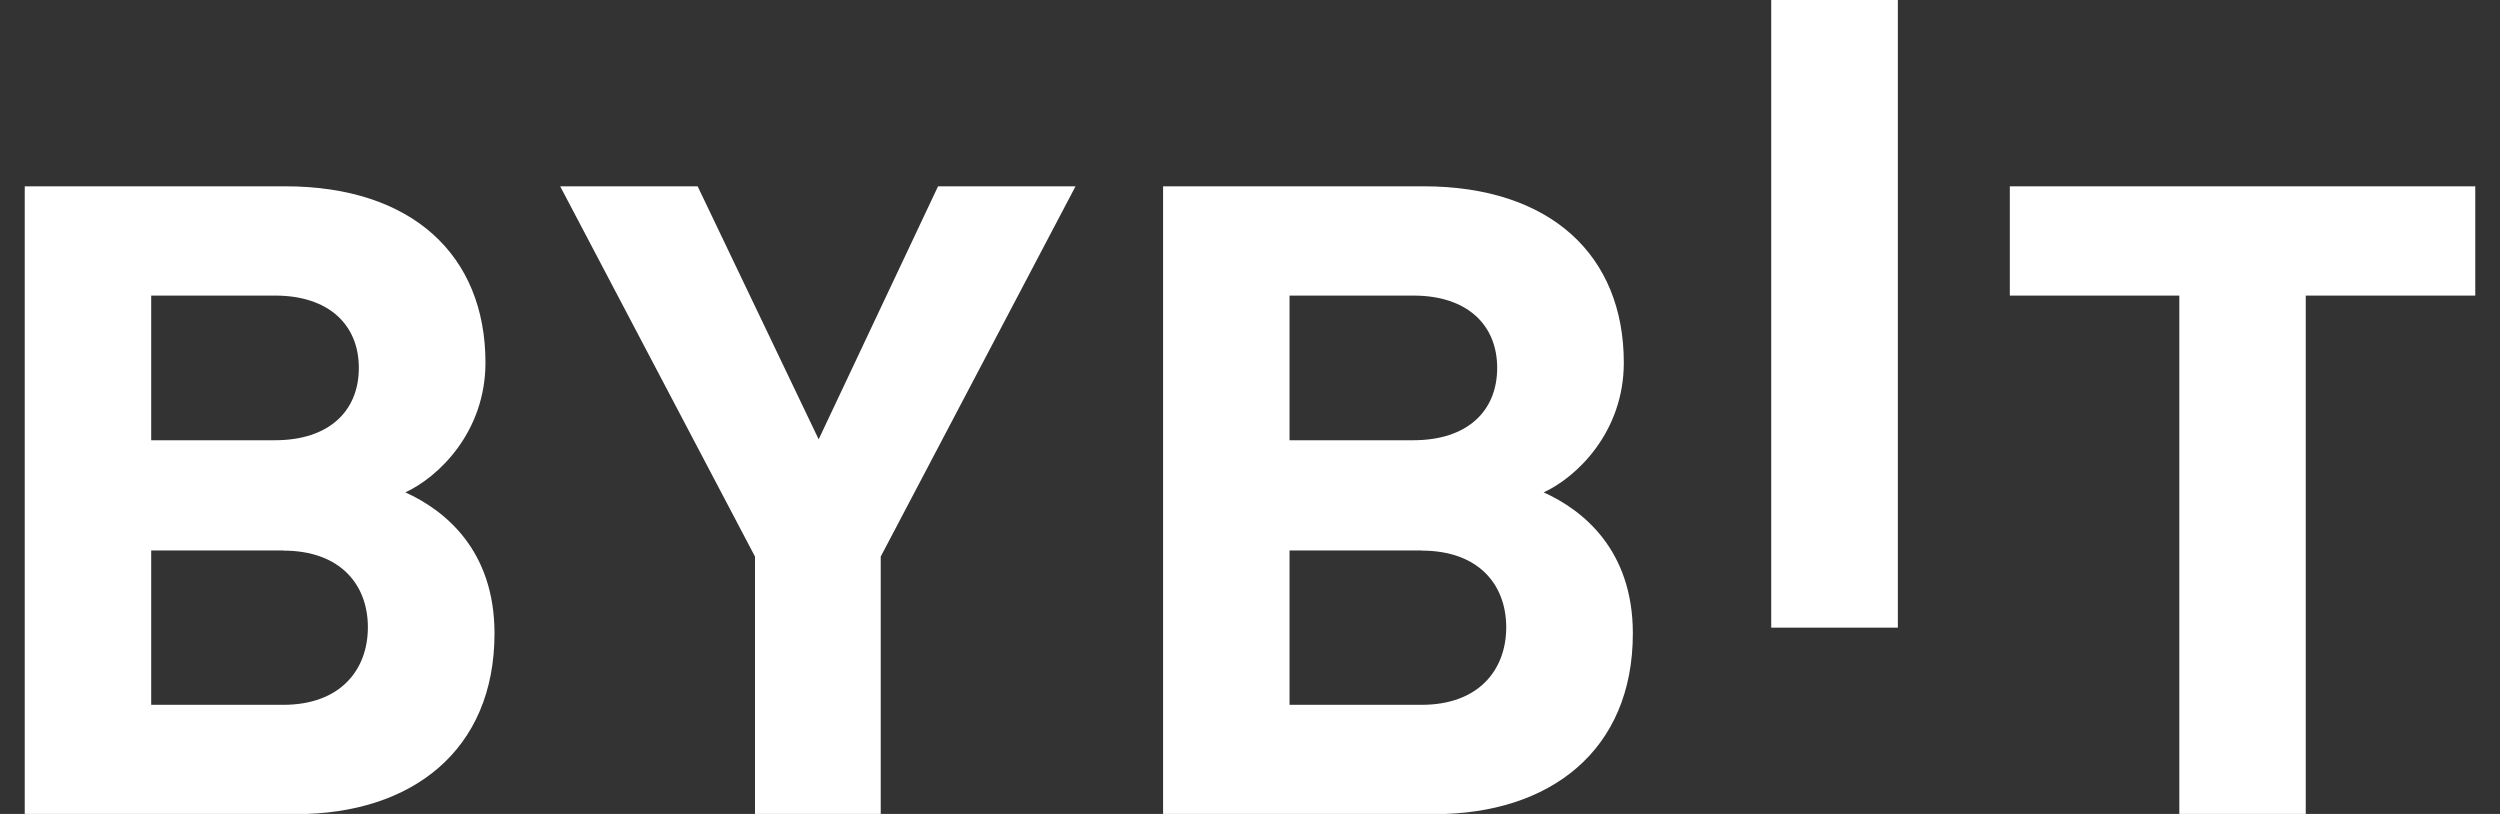<svg xmlns="http://www.w3.org/2000/svg" width="86" height="28" viewBox="0 0 86 28" fill="none"><rect x="0" y="0" width="86" height="28" fill="#333333" stroke="none"/><g clip-path="url(#clip0_121_685)"><path d="M60.93 21.591V-0.006H65.286V21.591H60.93Z" fill="white"></path><path d="M10.185 28.006H0.851V6.409H9.812C14.168 6.409 16.7 8.773 16.7 12.476C16.7 14.871 15.07 16.422 13.943 16.937C15.287 17.545 17.011 18.91 17.011 21.789C17.011 25.822 14.161 28.006 10.185 28.006ZM9.463 10.168H5.201V15.144H9.463C11.311 15.144 12.344 14.146 12.344 12.656C12.344 11.174 11.311 10.168 9.463 10.168ZM9.743 18.935H5.201V24.246H9.743C11.716 24.246 12.655 23.036 12.655 21.578C12.655 20.12 11.716 18.941 9.743 18.941V18.935Z" fill="white"></path><path d="M30.297 19.146V28.006H25.972V19.146L19.27 6.409H23.999L28.162 15.113L32.269 6.409H36.998L30.297 19.146Z" fill="white"></path><path d="M49.344 28.006H40.01V6.409H48.971C53.326 6.409 55.859 8.773 55.859 12.476C55.859 14.871 54.229 16.422 53.102 16.937C54.447 17.545 56.17 18.91 56.17 21.789C56.17 25.822 53.32 28.006 49.344 28.006ZM48.622 10.168H44.36V15.144H48.622C50.47 15.144 51.503 14.146 51.503 12.656C51.503 11.174 50.47 10.168 48.622 10.168ZM48.902 18.935H44.36V24.246H48.902C50.875 24.246 51.814 23.036 51.814 21.578C51.814 20.12 50.875 18.941 48.902 18.941V18.935Z" fill="white"></path><path d="M79.318 10.168V28.006H74.969V10.168H69.138V6.409H85.149V10.168H79.318Z" fill="white"></path></g><defs><clipPath id="clip0_121_685"><rect width="84.301" height="28" fill="white" transform="translate(0.849)"></rect></clipPath></defs></svg>